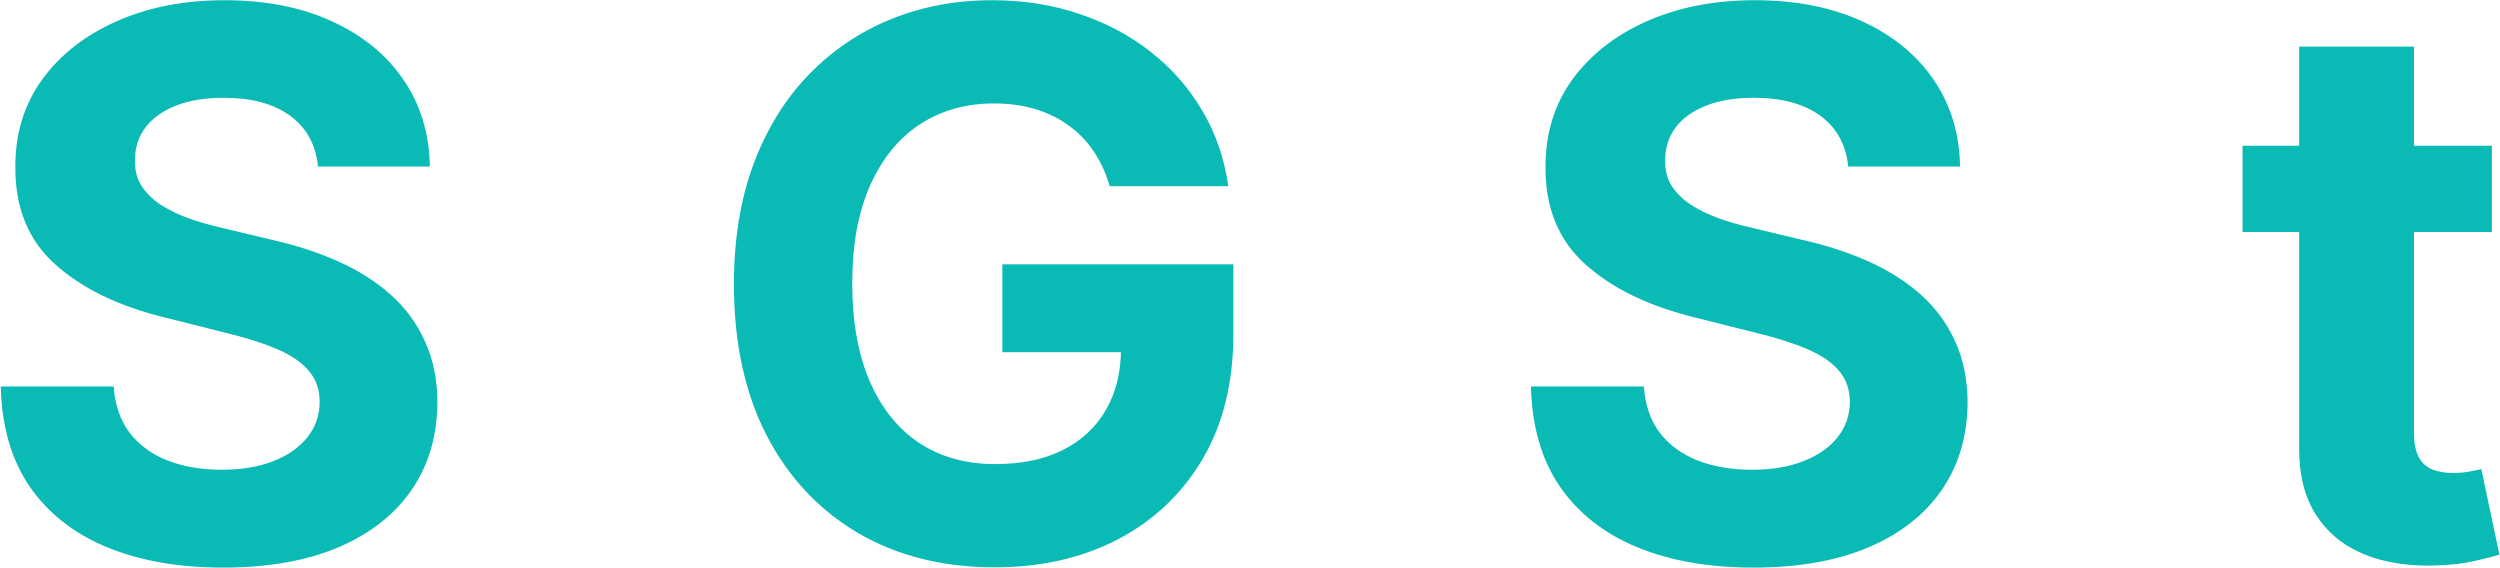 <?xml version="1.0" encoding="UTF-8"?> <svg xmlns="http://www.w3.org/2000/svg" width="2635" height="599" viewBox="0 0 2635 599" fill="none"><path d="M335.193 175.511C332.92 152.595 323.167 134.792 305.932 122.102C288.697 109.413 265.307 103.068 235.761 103.068C215.686 103.068 198.735 105.909 184.909 111.591C171.083 117.083 160.477 124.754 153.091 134.602C145.894 144.451 142.295 155.625 142.295 168.125C141.917 178.542 144.095 187.633 148.83 195.398C153.754 203.163 160.477 209.886 169 215.568C177.523 221.061 187.371 225.89 198.545 230.057C209.72 234.034 221.652 237.443 234.341 240.284L286.614 252.784C311.992 258.466 335.288 266.042 356.5 275.511C377.712 284.981 396.083 296.629 411.614 310.455C427.144 324.28 439.17 340.568 447.693 359.318C456.405 378.068 460.856 399.564 461.045 423.807C460.856 459.413 451.765 490.284 433.773 516.42C415.97 542.367 390.212 562.538 356.5 576.932C322.977 591.136 282.542 598.239 235.193 598.239C188.223 598.239 147.314 591.042 112.466 576.648C77.807 562.254 50.724 540.947 31.216 512.727C11.898 484.318 1.765 449.186 0.818 407.33H119.852C121.178 426.837 126.765 443.125 136.614 456.193C146.652 469.072 160.004 478.826 176.67 485.455C193.527 491.894 212.561 495.114 233.773 495.114C254.606 495.114 272.693 492.083 288.034 486.023C303.564 479.962 315.591 471.534 324.114 460.739C332.636 449.943 336.898 437.538 336.898 423.523C336.898 410.455 333.015 399.47 325.25 390.568C317.674 381.667 306.5 374.091 291.727 367.841C277.144 361.591 259.246 355.909 238.034 350.795L174.682 334.886C125.629 322.955 86.898 304.299 58.489 278.92C30.079 253.542 15.97 219.356 16.159 176.364C15.97 141.136 25.345 110.36 44.284 84.034C63.413 57.708 89.644 37.159 122.977 22.386C156.311 7.614 194.189 0.227 236.614 0.227C279.795 0.227 317.485 7.614 349.682 22.386C382.068 37.159 407.258 57.708 425.25 84.034C443.242 110.36 452.523 140.852 453.091 175.511H335.193ZM1169.58 196.25C1165.61 182.424 1160.02 170.208 1152.82 159.602C1145.62 148.807 1136.82 139.716 1126.4 132.33C1116.17 124.754 1104.43 118.977 1091.17 115C1078.11 111.023 1063.62 109.034 1047.71 109.034C1017.97 109.034 991.836 116.42 969.298 131.193C946.95 145.966 929.526 167.462 917.026 195.682C904.526 223.712 898.276 257.992 898.276 298.523C898.276 339.053 904.431 373.523 916.741 401.932C929.052 430.341 946.476 452.027 969.014 466.989C991.552 481.761 1018.16 489.148 1048.84 489.148C1076.68 489.148 1100.45 484.223 1120.15 474.375C1140.04 464.337 1155.19 450.227 1165.61 432.045C1176.21 413.864 1181.51 392.367 1181.51 367.557L1206.51 371.25H1056.51V278.636H1299.98V351.932C1299.98 403.068 1289.18 447.008 1267.59 483.75C1246 520.303 1216.27 548.523 1178.39 568.409C1140.51 588.106 1097.14 597.955 1048.28 597.955C993.73 597.955 945.813 585.928 904.526 561.875C863.238 537.633 831.041 503.258 807.935 458.75C785.018 414.053 773.56 361.023 773.56 299.659C773.56 252.5 780.378 210.455 794.014 173.523C807.84 136.402 827.158 104.962 851.969 79.204C876.779 53.447 905.662 33.845 938.616 20.398C971.571 6.951 1007.27 0.227 1045.72 0.227C1078.67 0.227 1109.36 5.057 1137.76 14.716C1166.17 24.186 1191.36 37.633 1213.33 55.057C1235.49 72.481 1253.58 93.22 1267.59 117.273C1281.61 141.136 1290.61 167.462 1294.58 196.25H1169.58ZM1948.01 175.511C1945.73 152.595 1935.98 134.792 1918.74 122.102C1901.51 109.413 1878.12 103.068 1848.57 103.068C1828.5 103.068 1811.55 105.909 1797.72 111.591C1783.9 117.083 1773.29 124.754 1765.9 134.602C1758.71 144.451 1755.11 155.625 1755.11 168.125C1754.73 178.542 1756.91 187.633 1761.64 195.398C1766.57 203.163 1773.29 209.886 1781.81 215.568C1790.34 221.061 1800.18 225.89 1811.36 230.057C1822.53 234.034 1834.46 237.443 1847.15 240.284L1899.43 252.784C1924.8 258.466 1948.1 266.042 1969.31 275.511C1990.52 284.981 2008.9 296.629 2024.43 310.455C2039.96 324.28 2051.98 340.568 2060.51 359.318C2069.22 378.068 2073.67 399.564 2073.86 423.807C2073.67 459.413 2064.58 490.284 2046.59 516.42C2028.78 542.367 2003.02 562.538 1969.31 576.932C1935.79 591.136 1895.35 598.239 1848.01 598.239C1801.04 598.239 1760.13 591.042 1725.28 576.648C1690.62 562.254 1663.54 540.947 1644.03 512.727C1624.71 484.318 1614.58 449.186 1613.63 407.33H1732.66C1733.99 426.837 1739.58 443.125 1749.43 456.193C1759.46 469.072 1772.82 478.826 1789.48 485.455C1806.34 491.894 1825.37 495.114 1846.59 495.114C1867.42 495.114 1885.51 492.083 1900.85 486.023C1916.38 479.962 1928.4 471.534 1936.93 460.739C1945.45 449.943 1949.71 437.538 1949.71 423.523C1949.71 410.455 1945.83 399.47 1938.06 390.568C1930.49 381.667 1919.31 374.091 1904.54 367.841C1889.96 361.591 1872.06 355.909 1850.85 350.795L1787.49 334.886C1738.44 322.955 1699.71 304.299 1671.3 278.92C1642.89 253.542 1628.78 219.356 1628.97 176.364C1628.78 141.136 1638.16 110.36 1657.1 84.034C1676.23 57.708 1702.46 37.159 1735.79 22.386C1769.12 7.614 1807 0.227 1849.43 0.227C1892.61 0.227 1930.3 7.614 1962.49 22.386C1994.88 37.159 2020.07 57.708 2038.06 84.034C2056.05 110.36 2065.34 140.852 2065.9 175.511H1948.01ZM2626.43 153.636V244.545H2363.64V153.636H2626.43ZM2423.3 49.091H2544.33V455.909C2544.33 467.083 2546.03 475.795 2549.44 482.045C2552.85 488.106 2557.58 492.367 2563.64 494.83C2569.89 497.292 2577.09 498.523 2585.24 498.523C2590.92 498.523 2596.6 498.049 2602.28 497.102C2607.96 495.966 2612.32 495.114 2615.35 494.545L2634.38 584.602C2628.32 586.496 2619.8 588.674 2608.82 591.136C2597.83 593.788 2584.48 595.398 2568.76 595.966C2539.59 597.102 2514.02 593.22 2492.05 584.318C2470.27 575.417 2453.32 561.591 2441.2 542.841C2429.08 524.091 2423.11 500.417 2423.3 471.818V49.091Z" fill="#0ABAB5"></path></svg> 